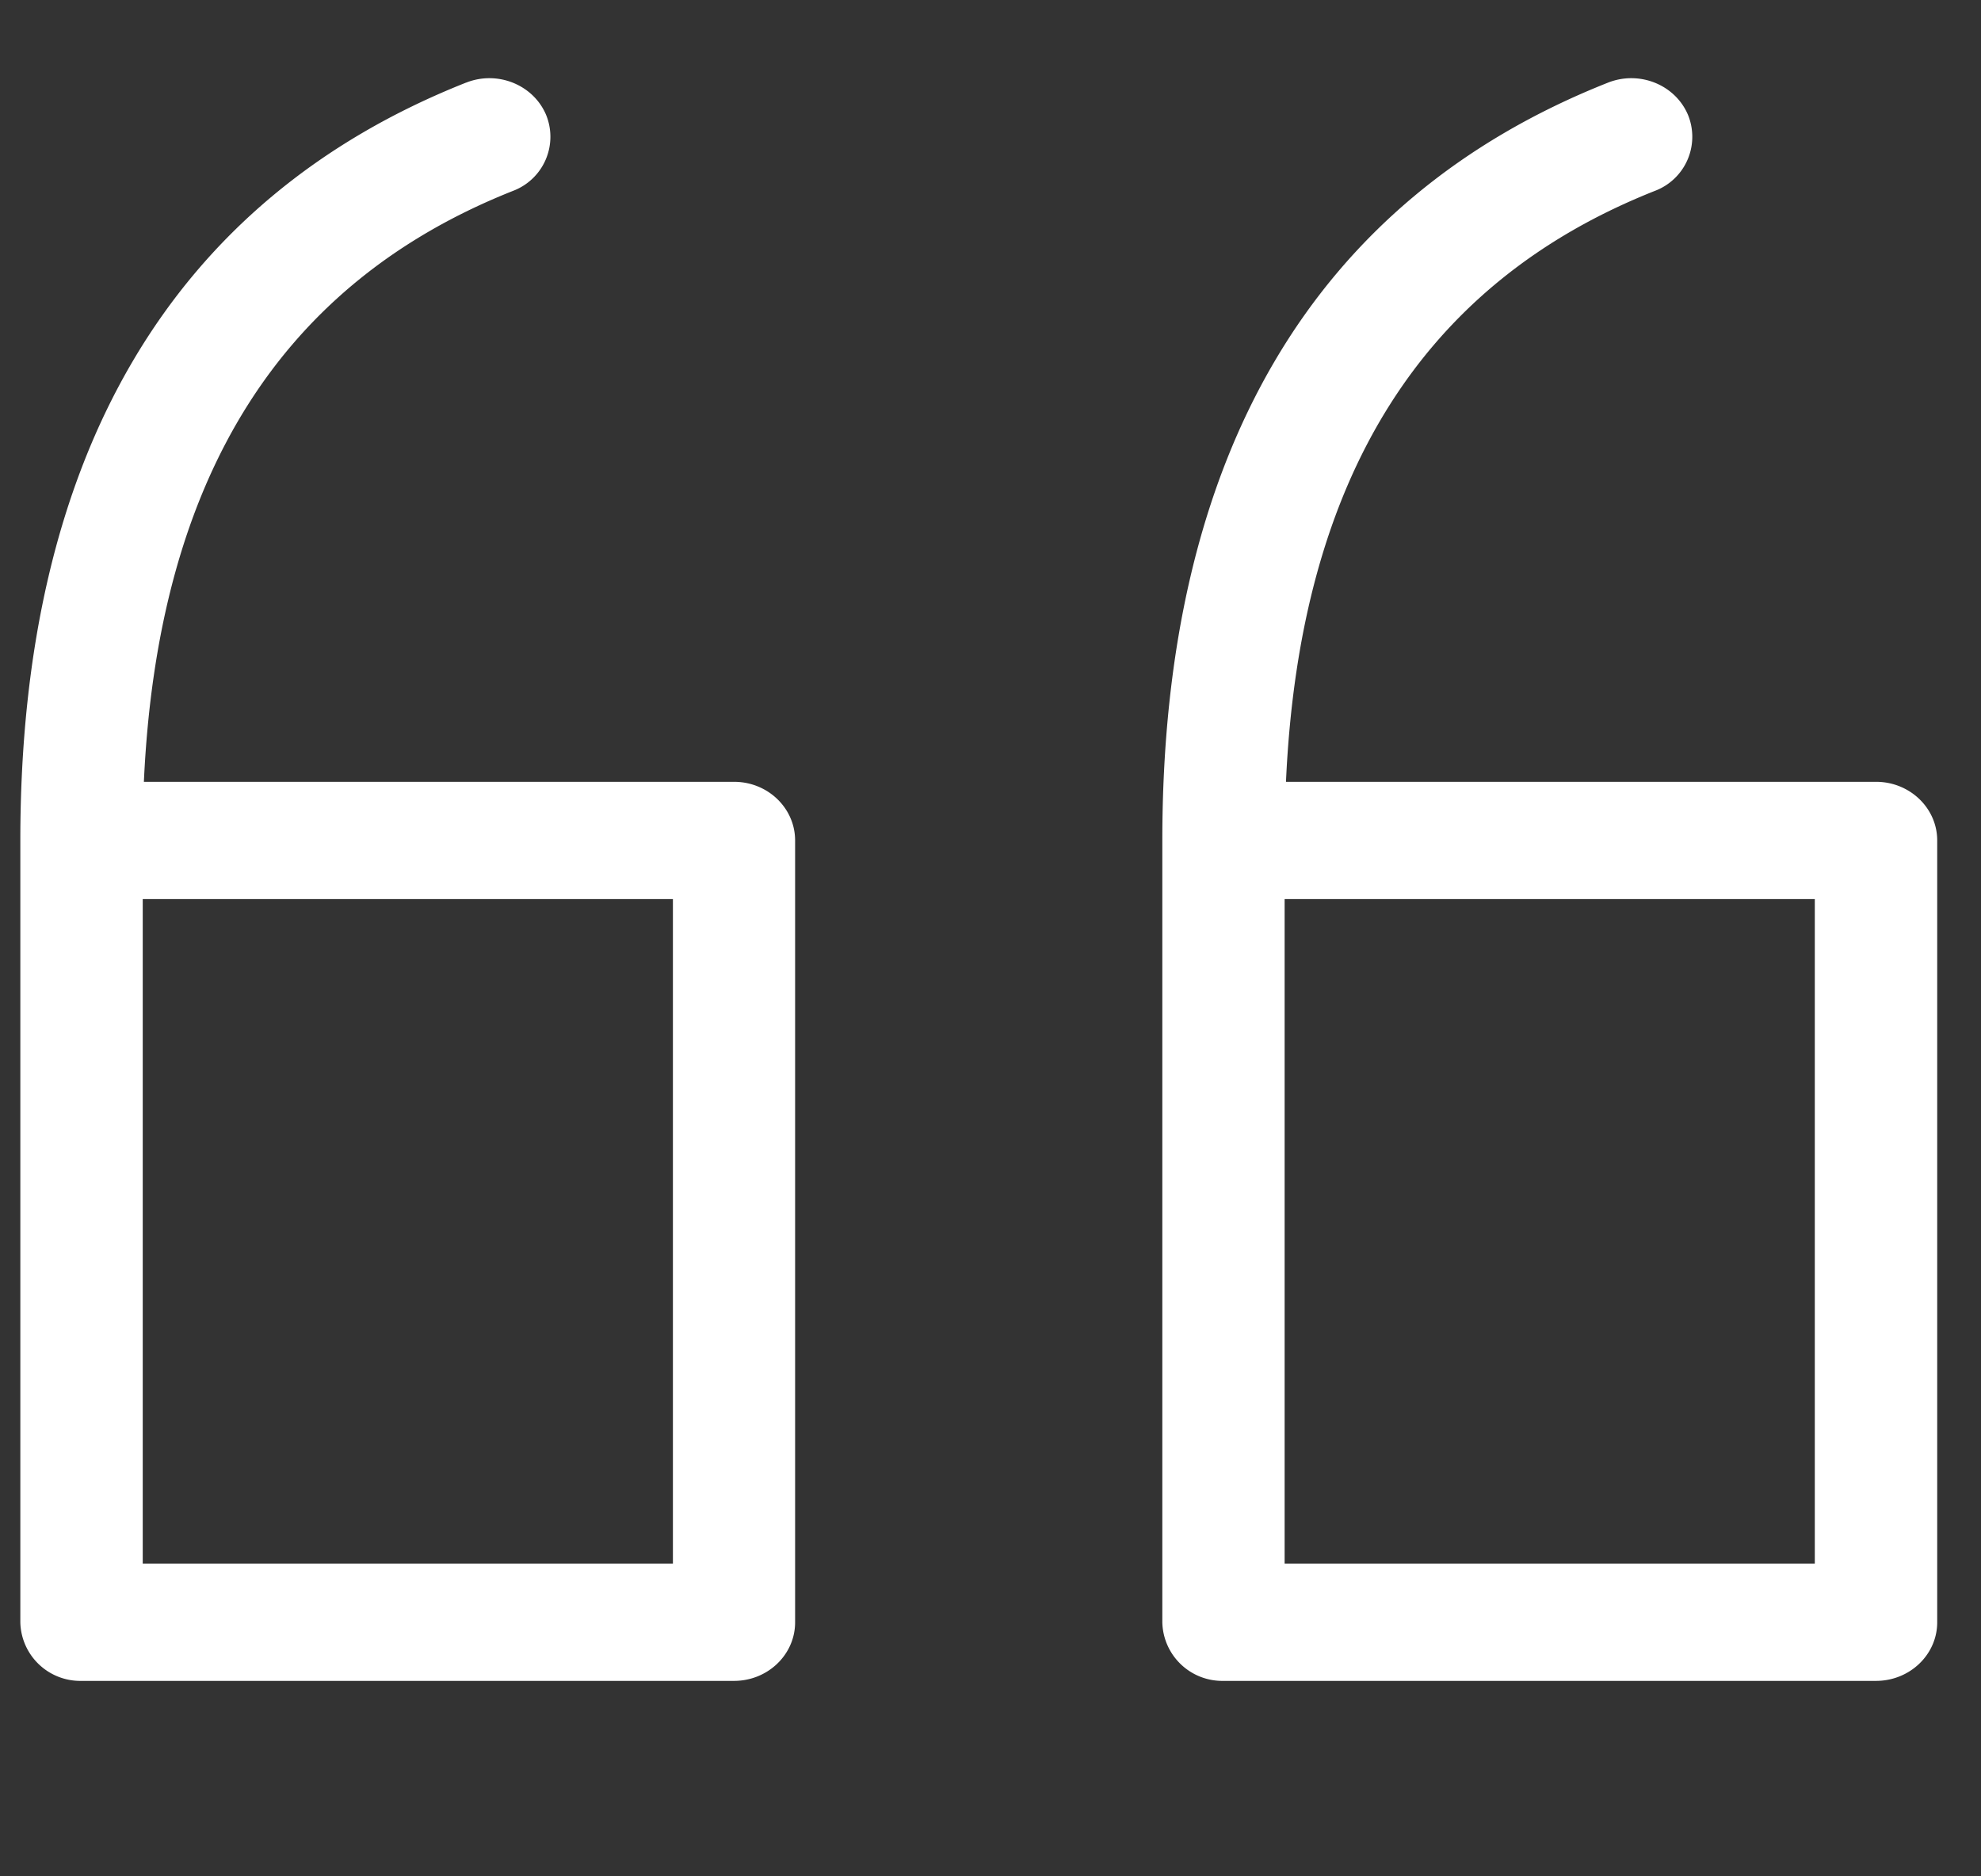 <svg width="19" height="18" viewBox="0 0 19 18" fill="none" xmlns="http://www.w3.org/2000/svg">
    <rect x="0" y="0" width="19" height="18" fill="#333333" stroke="none"/>
    <g clip-path="url(#73vjj7o03a)">
        <path fill-rule="evenodd" clip-rule="evenodd" d="M4.47.793c.299-.119.642.018.766.305a.555.555 0 0 1-.318.734C2.708 2.71 1.514 4.565 1.38 7.5h5.66c.324 0 .586.252.586.563v7.5c0 .31-.262.562-.586.562H.782a.575.575 0 0 1-.587-.562v-7.5c0-3.689 1.452-6.151 4.274-7.27zm10.952 0c.3-.119.642.018.766.305a.555.555 0 0 1-.318.734c-2.21.877-3.404 2.733-3.536 5.668h5.659c.324 0 .587.252.587.563v7.5c0 .31-.263.562-.587.562h-6.259a.575.575 0 0 1-.586-.562v-7.5c0-3.689 1.45-6.151 4.274-7.27zM6.454 8.625H1.369V15h5.085V8.625zm10.952 0h-5.085V15h5.085V8.625z" fill="#fff"/>
    </g>
    <defs>
        <clipPath id="73vjj7o03a">
            <path fill="#fff" transform="translate(0 .75)" d="M0 0h18.775v15.75H0z"/>
        </clipPath>
    </defs>
</svg>
